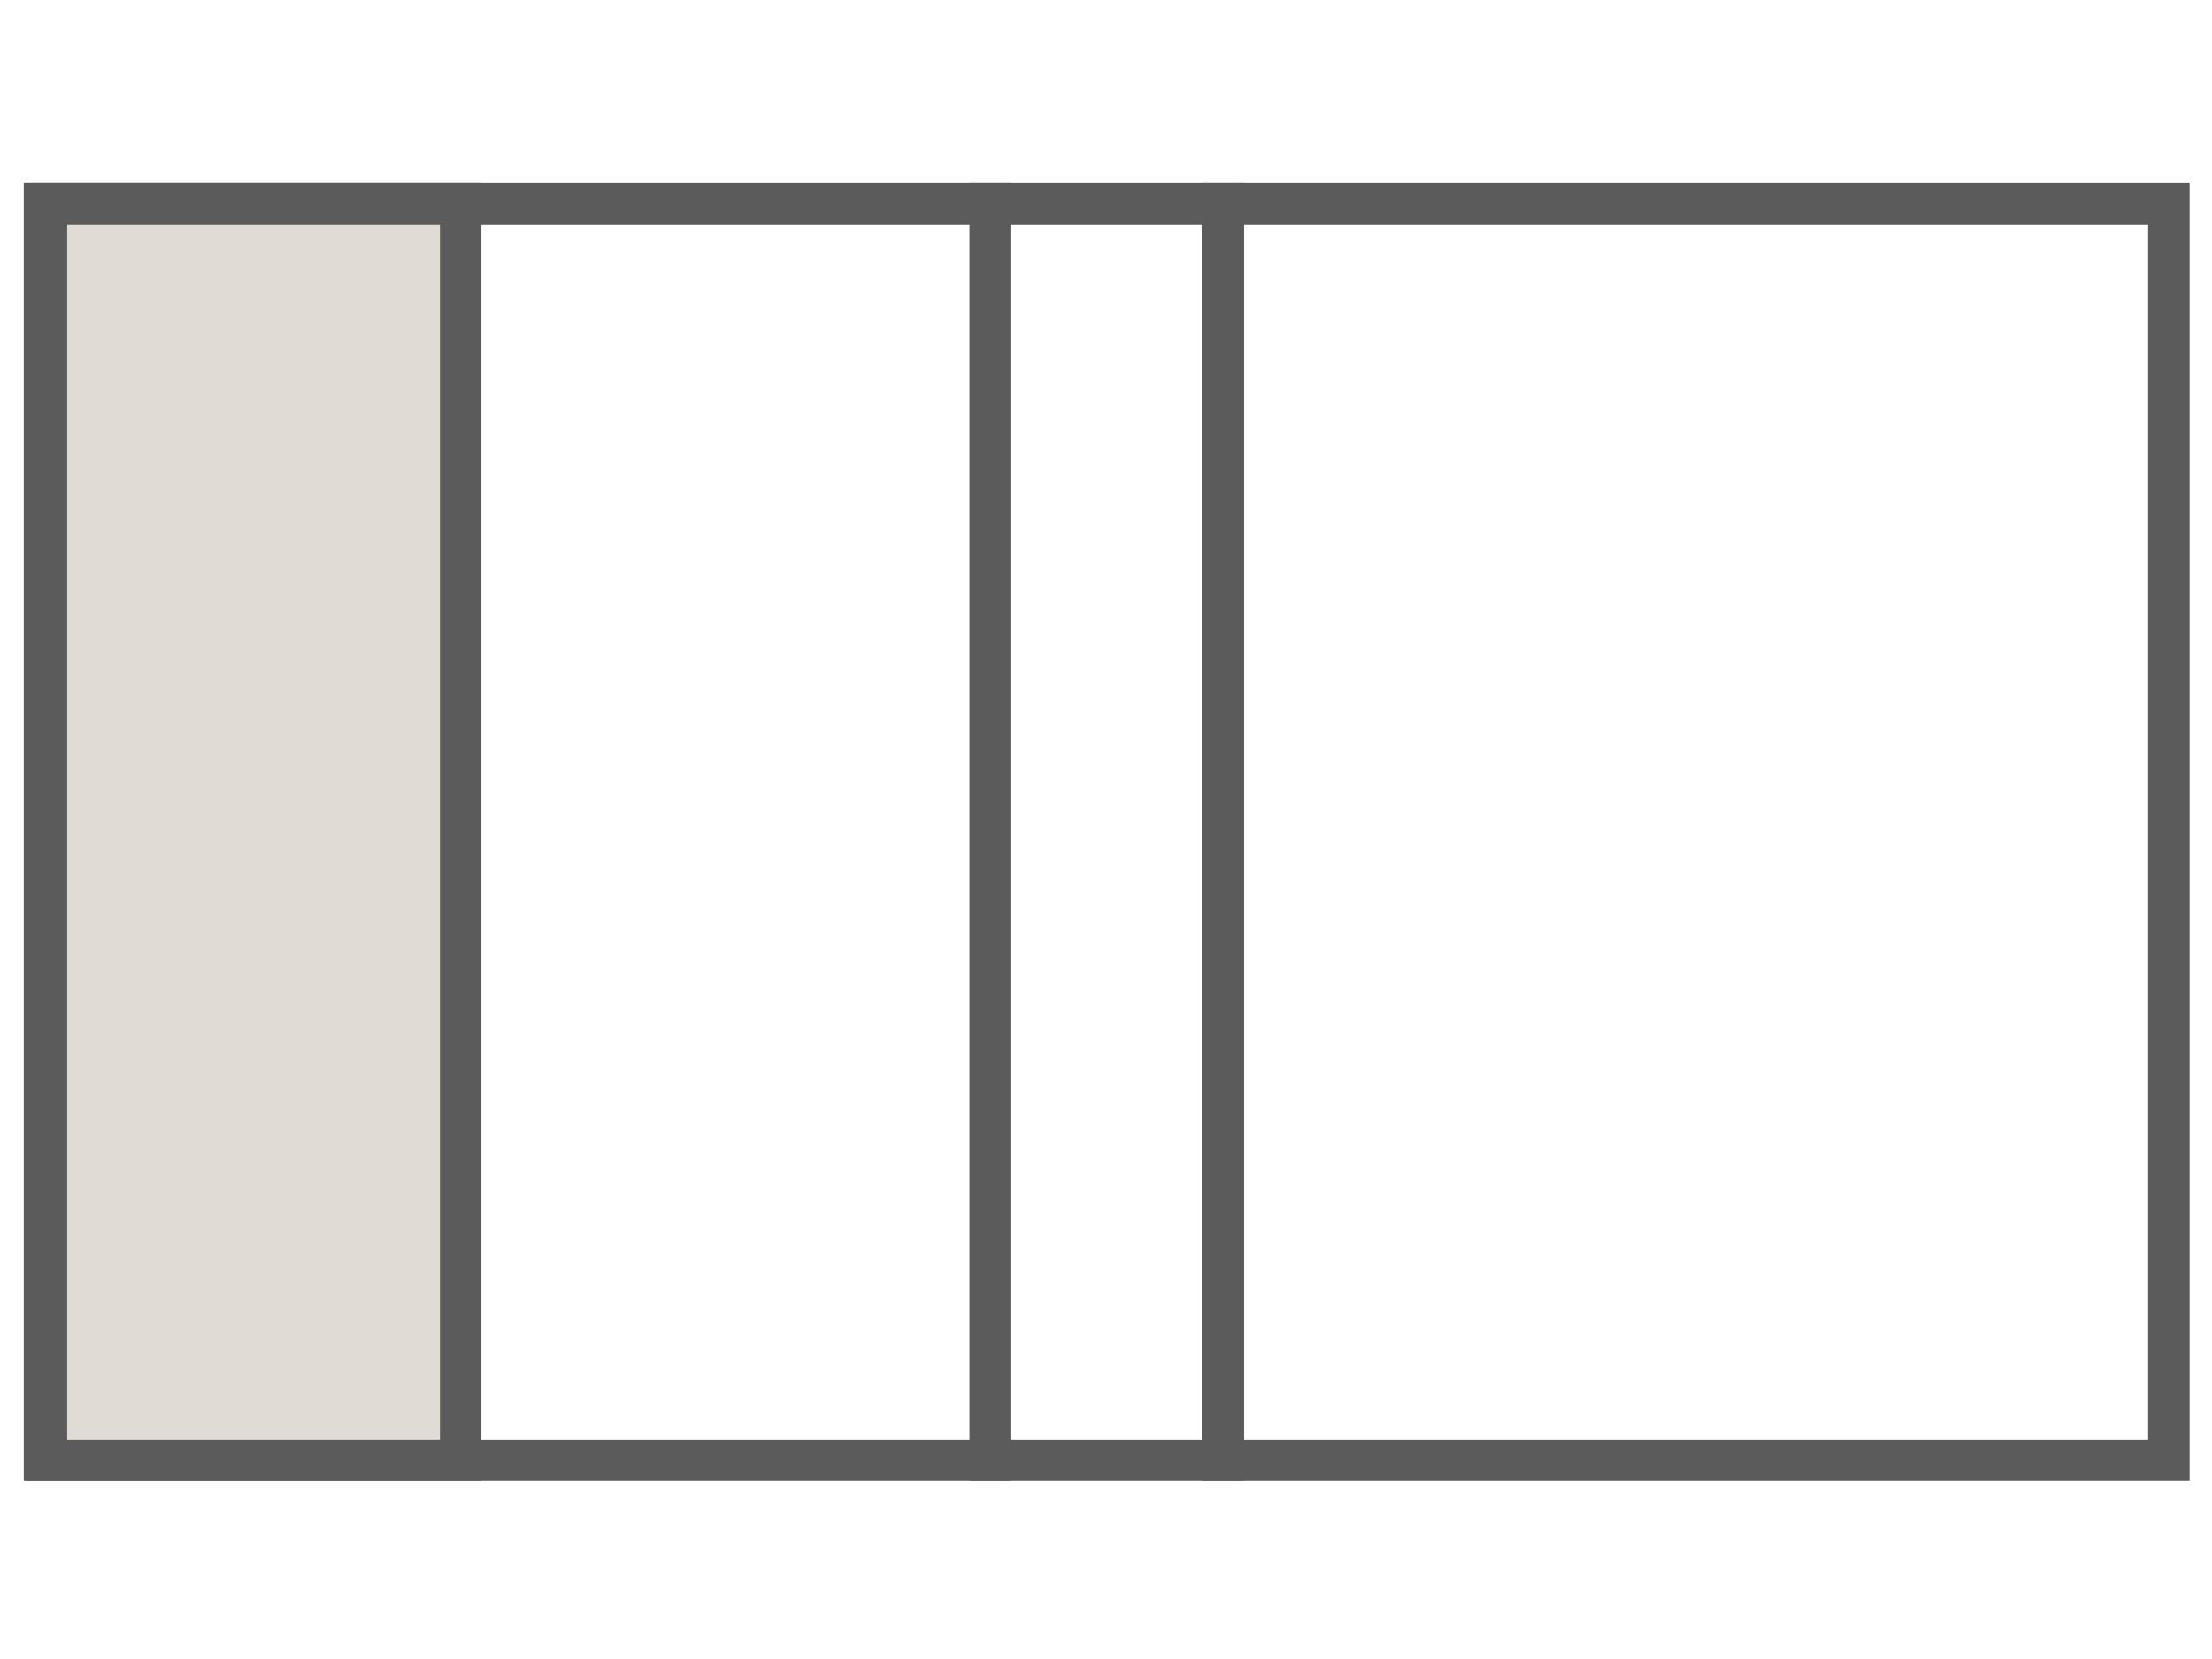 <svg viewBox="0 0 80 60" xmlns="http://www.w3.org/2000/svg" data-name="Layer 1" id="Layer_1">
  <defs>
    <style>
      .cls-1 {
        fill: none;
      }

      .cls-1, .cls-2 {
        stroke: #5b5b5b;
        stroke-miterlimit: 10;
        stroke-width: 1.5px;
      }

      .cls-2 {
        fill: #e0dcd5;
      }
    </style>
  </defs>
  <rect height="45.44" width="34.2" y="7.37" x="44.24" class="cls-1"></rect>
  <rect height="45.44" width="34.2" y="7.37" x="1.61" class="cls-1"></rect>
  <rect height="45.44" width="8.42" y="7.37" x="35.82" class="cls-1"></rect>
  <rect transform="translate(39.26 20.92) rotate(90)" height="14.98" width="45.44" y="22.6" x="-13.55" class="cls-2"></rect>
</svg>